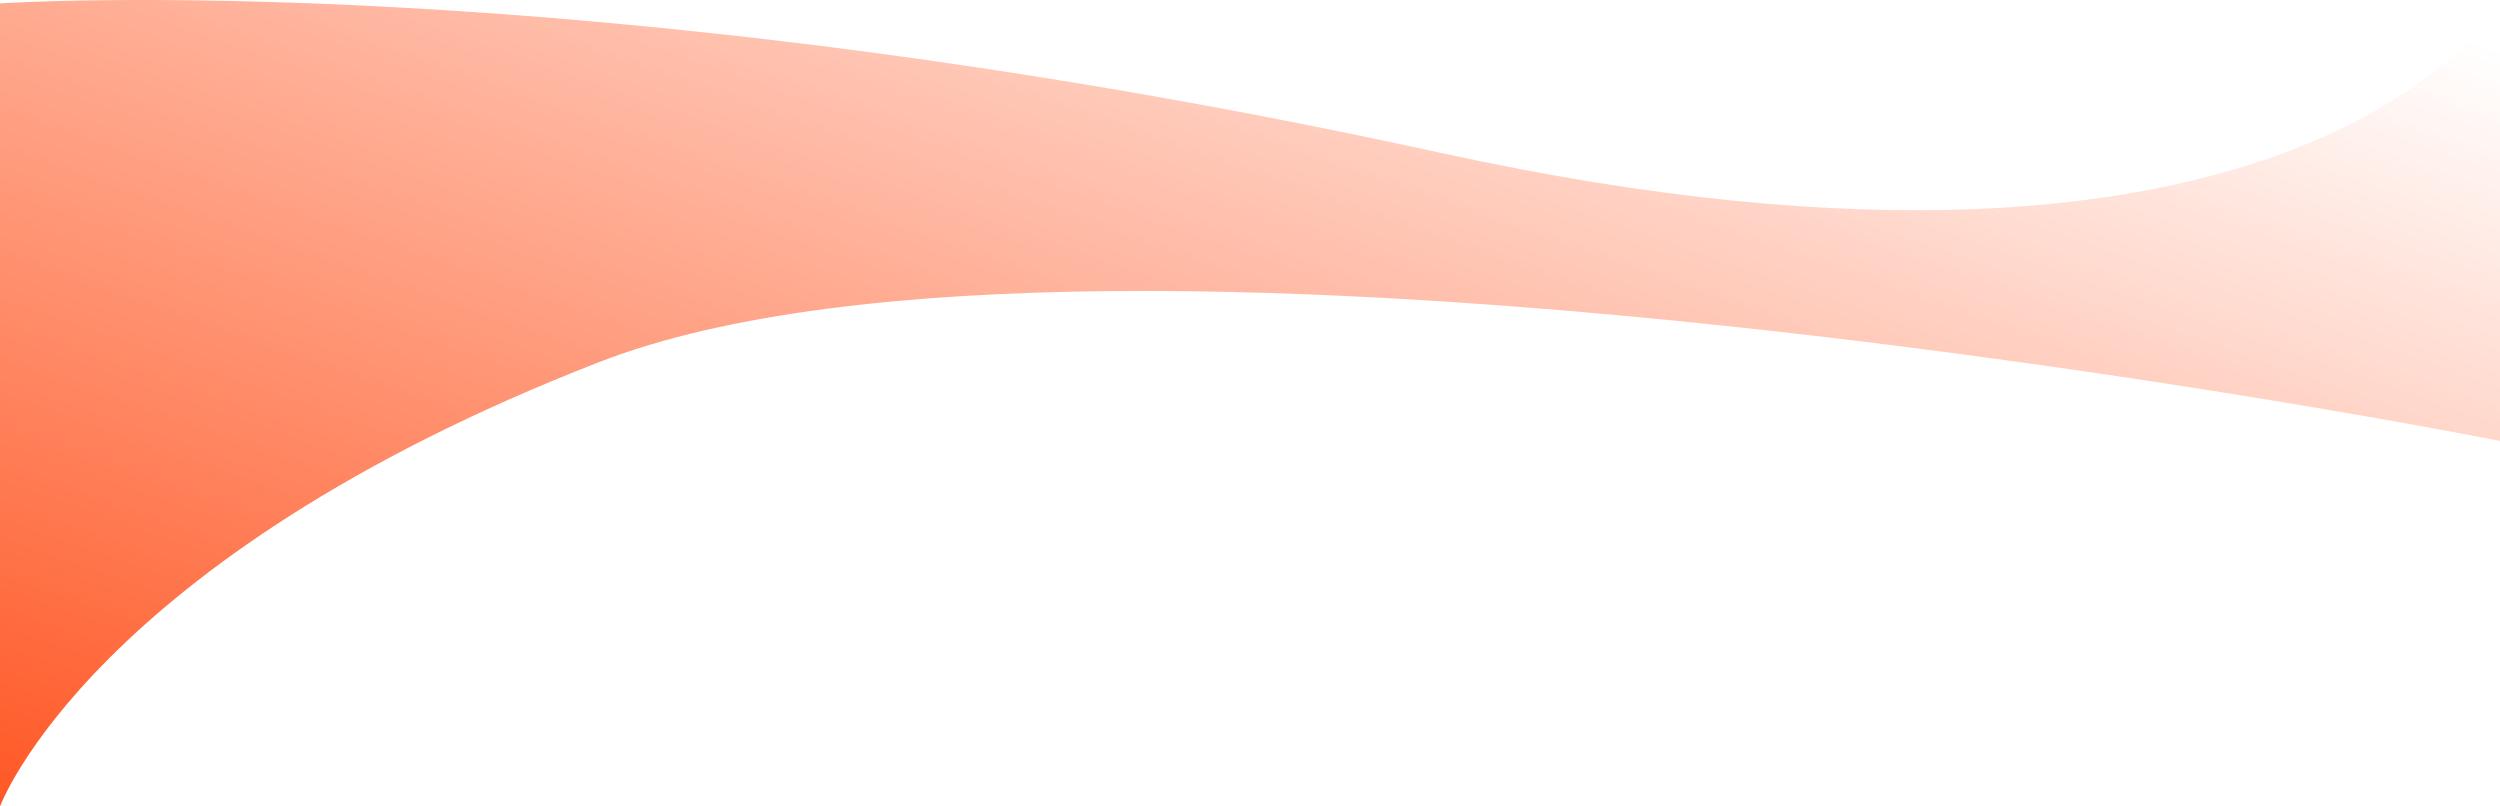 <?xml version="1.0" encoding="UTF-8"?>
<svg xmlns="http://www.w3.org/2000/svg" xmlns:xlink="http://www.w3.org/1999/xlink" width="1920" height="619.305" viewBox="0 0 1920 619.305">
  <defs>
    <style>.a{fill:url(#a);}</style>
    <linearGradient id="a" x1="1" y1="0.061" x2="0" y2="0.972" gradientUnits="objectBoundingBox">
      <stop offset="0" stop-color="#ff5a28" stop-opacity="0"></stop>
      <stop offset="1" stop-color="#ff5a28"></stop>
    </linearGradient>
  </defs>
  <path class="a" d="M1920,0s-150.432,259.894-813.322,114.826S0,0,0,0V616.686s70-189.4,460-341.16S1920,336,1920,336Z" transform="translate(0 2.619)"></path>
</svg>
